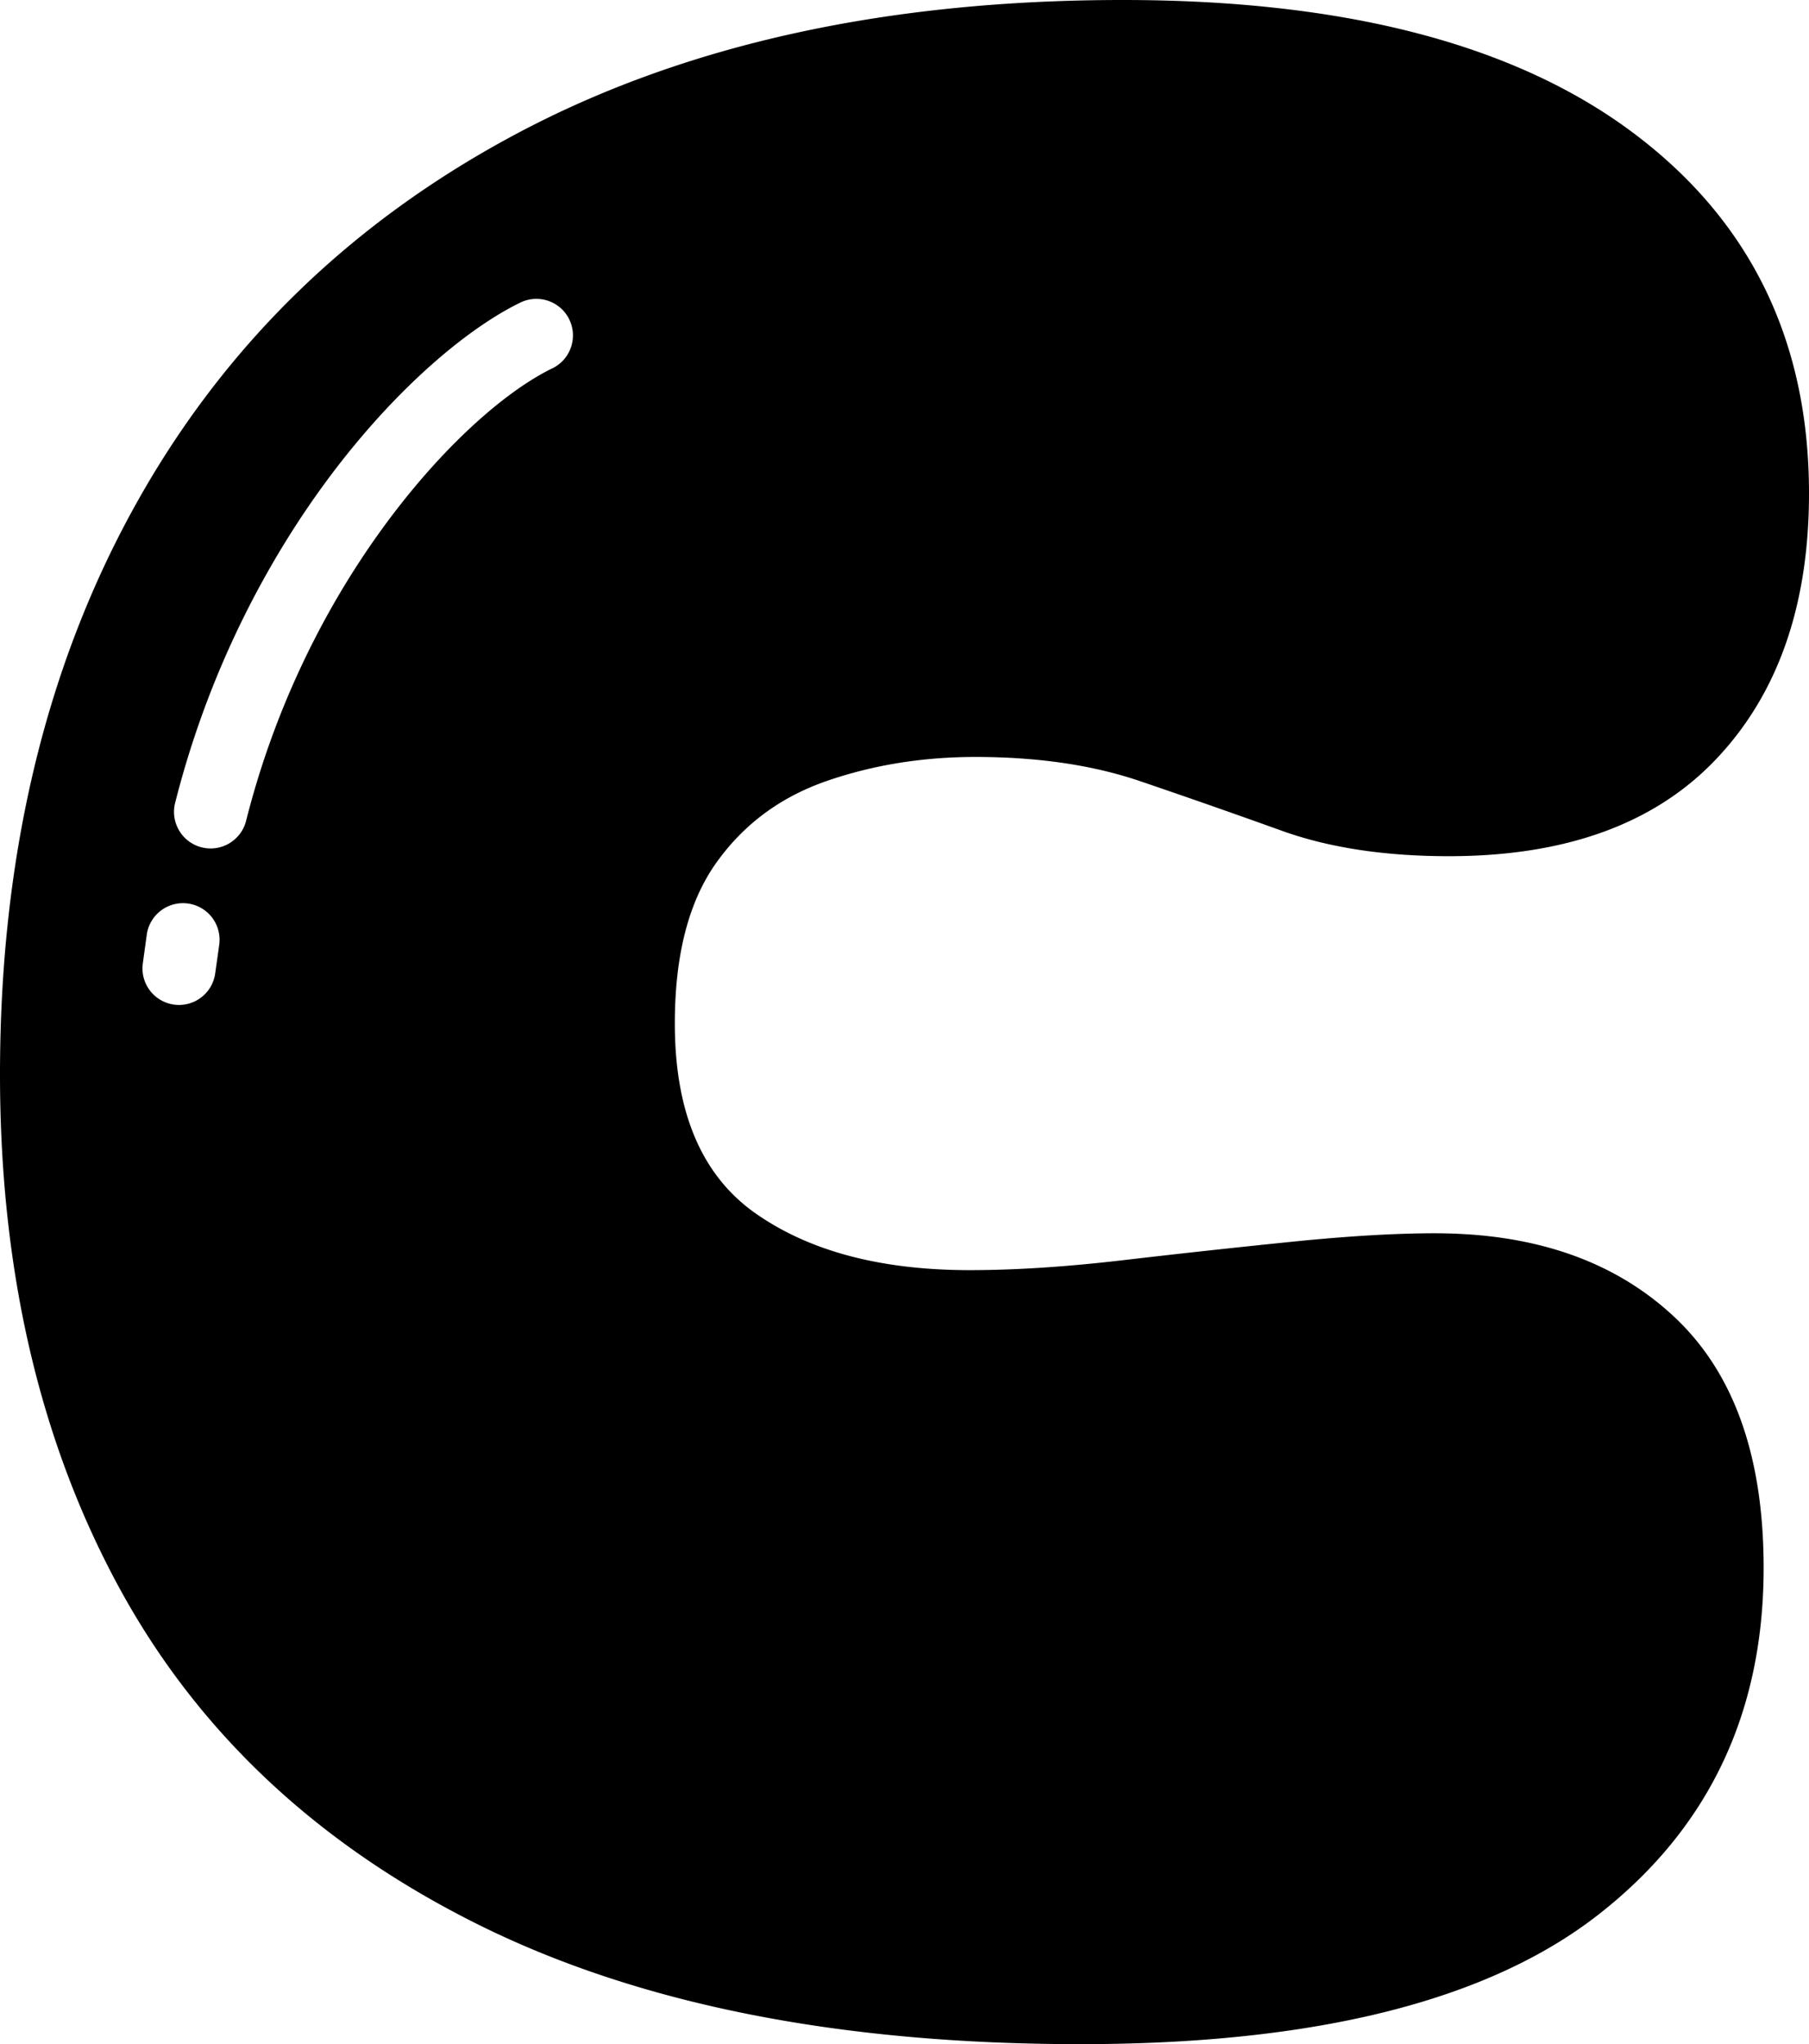 <svg xmlns="http://www.w3.org/2000/svg" shape-rendering="geometricPrecision" text-rendering="geometricPrecision" image-rendering="optimizeQuality" fill-rule="evenodd" clip-rule="evenodd" viewBox="0 0 453 511.929"><path d="M359.273 308.855c25.093 0 45.09 6.98 59.998 20.949 14.912 13.965 22.369 34.904 22.369 62.834 0 36.453-13.844 65.441-41.542 86.982-27.688 21.537-70.882 32.309-129.579 32.309-60.581 0-110.994-10.069-151.236-30.186-40.233-20.116-70.174-48.396-89.818-84.841C9.82 360.453 0 317.847 0 269.094c0-53.961 11.124-101.174 33.373-141.647 22.249-40.473 54.317-71.834 96.211-94.074C171.472 11.125 222.006 0 281.171 0c55.382 0 97.867 11.004 127.456 33.013C438.207 55.025 453 85.202 453 123.543c0 27.924-7.692 50.053-23.081 66.386-15.38 16.332-37.749 24.492-67.098 24.492-16.092 0-30.052-2.123-41.889-6.388a2162.814 2162.814 0 00-35.501-12.424c-11.836-4.024-25.556-6.037-41.176-6.037-13.257 0-25.686 2.013-37.286 6.037-11.596 4.024-20.82 10.883-27.689 20.588-6.859 9.709-10.292 23.077-10.292 40.117 0 22.244 6.74 38.105 20.237 47.574 13.488 9.463 31.357 14.2 53.601 14.2 11.365 0 24.14-.823 38.345-2.484a2821.775 2821.775 0 0142.25-4.616c13.964-1.42 25.912-2.133 35.852-2.133zM130.342 75.757c4.552-2.193 10.033-.282 12.226 4.269 2.192 4.552.282 10.033-4.27 12.226-12.35 5.994-29.927 21.508-45.899 44.862-12.577 18.396-23.965 41.501-30.769 68.43-1.225 4.908-6.207 7.892-11.115 6.666-4.907-1.226-7.891-6.208-6.665-11.115 7.387-29.243 19.756-54.327 33.414-74.305 17.874-26.129 38.327-43.873 53.078-51.033zM36.745 234.112a9.162 9.162 0 1118.141 2.581l-.989 7.017c-.653 5.009-5.246 8.538-10.255 7.886-5.01-.652-8.539-5.245-7.887-10.255l.99-7.229z"/></svg>